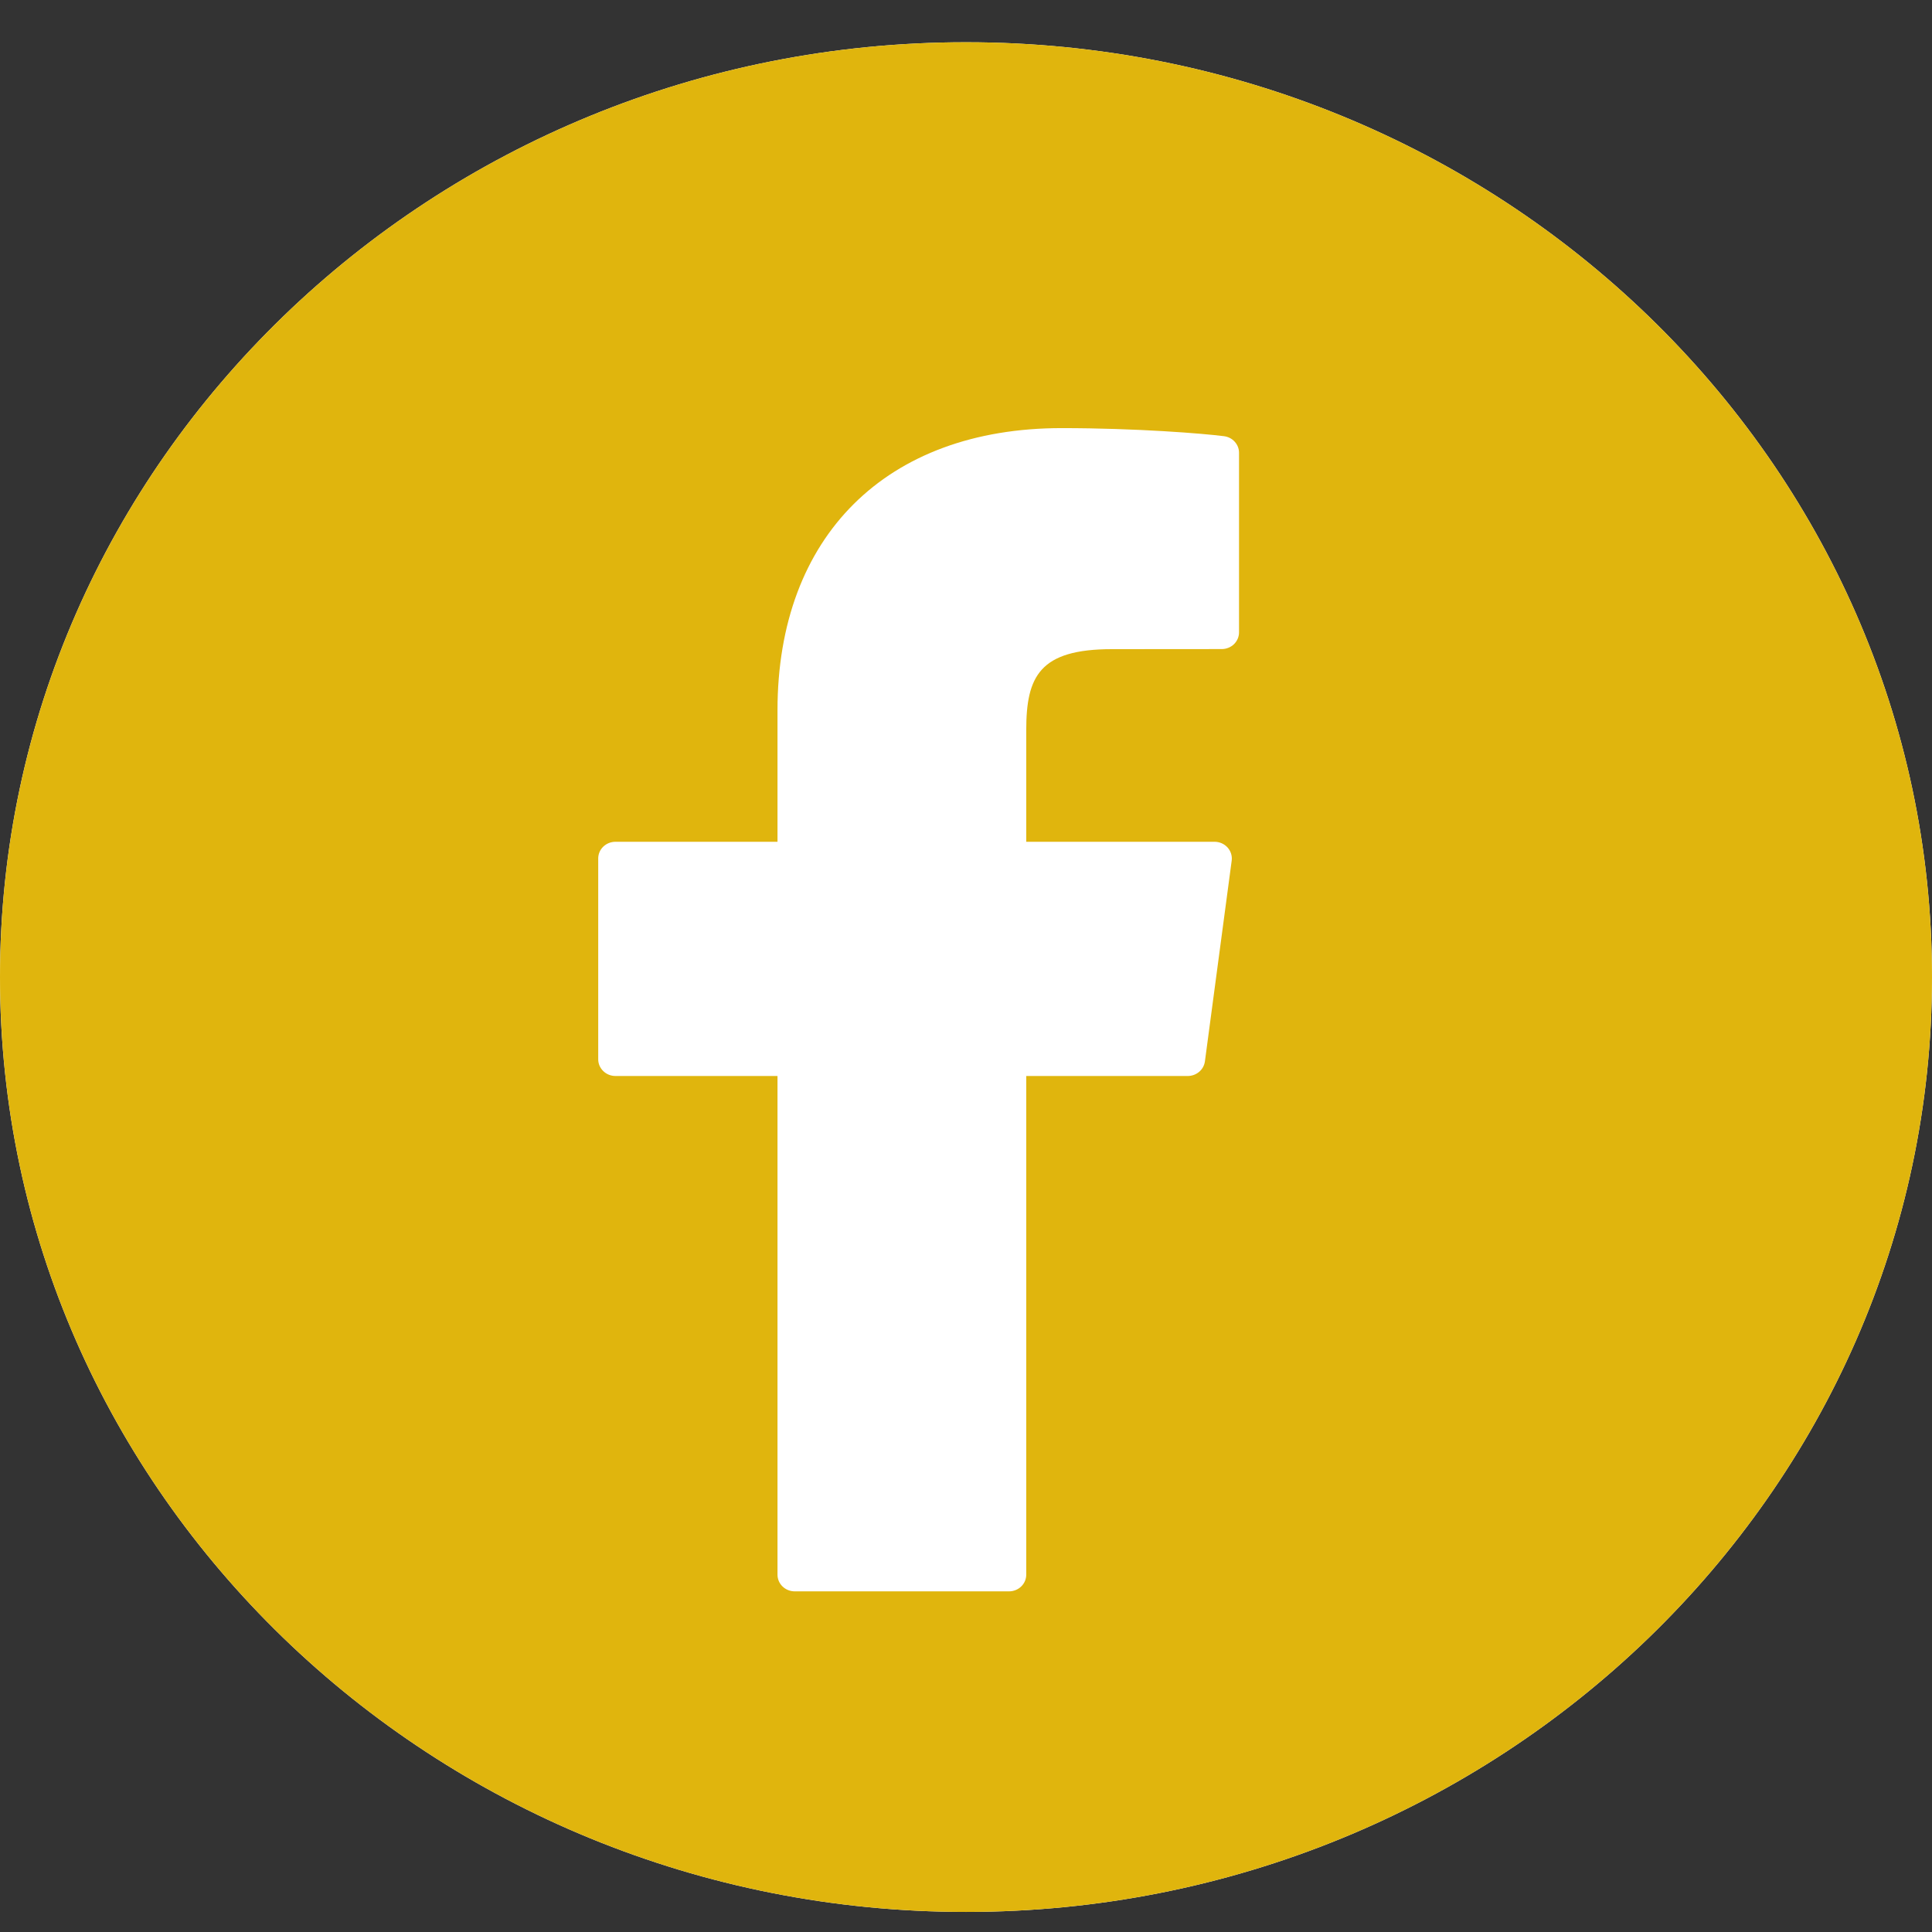 <svg width="44" height="44" viewBox="0 0 44 44" fill="none" xmlns="http://www.w3.org/2000/svg">
<rect x="0" y="0" width="44" height="44" fill="#333333" stroke="none"/>
<path d="M0 22.252C0 10.513 9.869 0.962 22 0.962C34.13 0.962 44 10.513 44 22.252C44 33.992 34.13 43.543 22 43.543C9.869 43.543 0 33.992 0 22.252Z" fill="white"/>
<path d="M22 0.962C9.869 0.962 0 10.513 0 22.252C0 33.992 9.869 43.543 22 43.543C34.13 43.543 44 33.992 44 22.252C44 10.513 34.13 0.962 22 0.962ZM28.218 14.402C28.218 14.503 28.176 14.599 28.103 14.671C28.029 14.742 27.929 14.782 27.825 14.782L25.324 14.784C23.674 14.784 23.372 15.405 23.372 16.63V19.171H27.662C27.774 19.171 27.882 19.218 27.956 19.3C28.03 19.382 28.065 19.491 28.051 19.599L27.441 24.173C27.428 24.265 27.382 24.349 27.31 24.41C27.238 24.471 27.146 24.505 27.051 24.505H23.372V35.862C23.372 35.963 23.331 36.06 23.257 36.131C23.184 36.202 23.084 36.242 22.98 36.242H18.1C17.995 36.242 17.895 36.202 17.822 36.131C17.748 36.06 17.707 35.963 17.707 35.862V24.505H14.017C13.912 24.505 13.812 24.465 13.739 24.393C13.665 24.322 13.624 24.226 13.624 24.125V19.551C13.624 19.45 13.665 19.353 13.739 19.282C13.812 19.211 13.912 19.171 14.017 19.171H17.707V16.177C17.707 12.213 20.186 9.75 24.178 9.75C25.894 9.75 27.411 9.874 27.877 9.934C27.971 9.946 28.058 9.991 28.12 10.06C28.183 10.129 28.218 10.218 28.218 10.31V14.402Z" fill="#E0B50D"/>
</svg>
